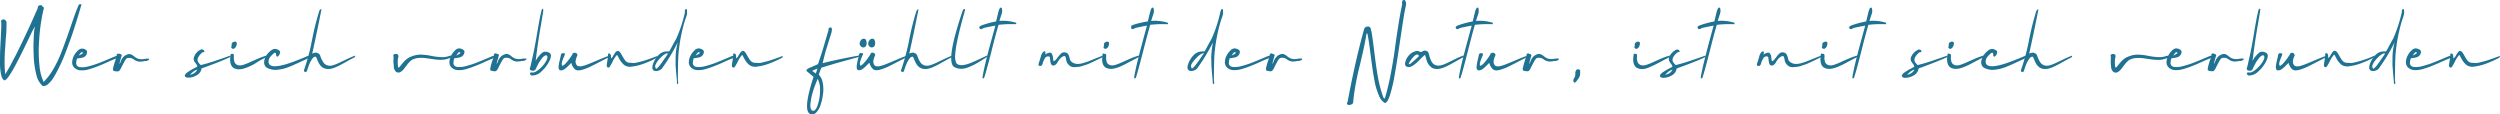 <svg xmlns="http://www.w3.org/2000/svg" viewBox="0 0 583.31 26.71">
  <defs>
    <style>
      .b268b2f3-11e6-42d1-99e9-07c2efc9ee9c {
        fill: #207292;
      }
    </style>
  </defs>
  <g id="a9eacbec-cae7-4fc5-b7fe-31a162f06197" data-name="Ebene 2">
    <g id="a676de9b-93d7-4903-b0b7-1903ab148913" data-name="Ebene 1">
      <g>
        <path class="b268b2f3-11e6-42d1-99e9-07c2efc9ee9c" d="M19,1c0,.05,0,.08,0,.08a.08.08,0,0,0,0,0s0,0,0,0c-.19.66-.39,1.36-.61,2.09s-.51,1.66-.86,2.78-.71,2.19-1.09,3.23-.77,2.12-1.21,3.26-.89,2.17-1.34,3.08-.89,1.75-1.34,2.48a6.38,6.38,0,0,1-1.35,1.64,1.46,1.46,0,0,1-1.26.41A4.92,4.92,0,0,1,8.5,17.5a20.43,20.43,0,0,1-.63-4.25c-.07-1.5-.09-2.91,0-4.23a17.06,17.06,0,0,1,.26-2.86Q7.65,7,6.79,8.83c-.58,1.21-1.11,2.3-1.6,3.29s-1,2-1.54,3a24.24,24.24,0,0,1-1.48,2.52q-.67,1-1.11,1.11c-.35-.1-.61-.52-.79-1.26A12.91,12.91,0,0,1,0,14.7c0-1.14,0-2.27.06-3.4S.17,9,.23,7.82.32,5.76.31,5.26a1.7,1.7,0,0,1-.06-.18.37.37,0,0,1,.14-.39.55.55,0,0,1,.44-.16.58.58,0,0,1,.45.22l.24.3c0,1.08,0,2.22-.12,3.44s-.14,2.19-.21,2.94-.1,1.69-.12,2.82a21.88,21.88,0,0,0,.16,3.05c.46-.77,1-1.61,1.46-2.54S3.64,13,4,12.25s.83-1.67,1.35-2.78L6.55,6.94c.27-.58.67-1.46,1.19-2.63L8.77,2a2.67,2.67,0,0,1,.07-.26,1,1,0,0,0,0-.18.41.41,0,0,1,.2-.22.79.79,0,0,1,.38-.13c.23,0,.36,0,.37.12s.05.09.16.18a1.35,1.35,0,0,1,.31.35,2.33,2.33,0,0,1-.11.37A42.78,42.78,0,0,0,9.13,9.49a32.74,32.74,0,0,0,.1,6,11.29,11.29,0,0,0,.95,3.63,14.68,14.68,0,0,0,2.22-2.92,27.15,27.15,0,0,0,1.84-3.79c.54-1.35,1-2.67,1.47-3.94l1.38-4c.49-1.39.91-2.51,1.29-3.34,0-.09.17-.14.43-.14S19,1,19,1Z"/>
        <path class="b268b2f3-11e6-42d1-99e9-07c2efc9ee9c" d="M19.85,11.51c.3.16.45.33.46.54A1.36,1.36,0,0,1,20,13a1.43,1.43,0,0,1-.7.43,8.07,8.07,0,0,1-.82.15,2.48,2.48,0,0,0-.51.09,3.72,3.72,0,0,0-.19,1.08.89.89,0,0,0,.25.64,1.09,1.09,0,0,0,.68.28,4.91,4.91,0,0,0,.94,0,6.37,6.37,0,0,0,1.18-.23c.45-.12.87-.25,1.27-.38s.85-.29,1.34-.49l1.23-.5,1.12-.47.85-.36a4.35,4.35,0,0,1,.55-.18c.3,0,.45,0,.44.13s-.26.34-.74.53-1,.4-1.79.77-1.56.68-2.2.94-1.34.5-2.09.72a5.79,5.79,0,0,1-2,.26,2.25,2.25,0,0,1-1.44-.59,1.69,1.69,0,0,1-.53-1.34,3.75,3.75,0,0,1,.4-1.45,4.38,4.38,0,0,1,.88-1.18,1.56,1.56,0,0,1,.93-.51H19A1.83,1.83,0,0,1,19.85,11.51Zm-.88.7a.62.62,0,0,0-.17.16l-.16.2-.15.24a1.85,1.85,0,0,1-.13.19l.28-.17.25-.13.2-.11a.76.76,0,0,0,.15-.1l.08-.09a.12.12,0,0,0,0-.1l-.07-.11a.24.24,0,0,0-.13,0A.32.32,0,0,0,19,12.21Z"/>
        <path class="b268b2f3-11e6-42d1-99e9-07c2efc9ee9c" d="M28,12.61l.16,0,.11.08.07.08a.44.44,0,0,1,.06.1s0,.07,0,.07c-.12.39-.2.67-.25.86-.35,1.19-.35,1.4,0,.62a3,3,0,0,1,.81-1.3A2.51,2.51,0,0,1,30,12.63a1,1,0,0,1,.61.08,2.18,2.18,0,0,1,.54.33c.18.14.36.28.57.42a2.35,2.35,0,0,0,.78.31,3.09,3.09,0,0,0,1.1,0,3.64,3.64,0,0,0,.47-.08,2.27,2.27,0,0,1,.36,0,.6.6,0,0,1,.28,0,.14.14,0,0,1,.09.12.16.16,0,0,1-.06.13.7.7,0,0,1-.17.13l-.22.1-.21.07-.23,0-.19,0a3.88,3.88,0,0,1-1.2.14,2.35,2.35,0,0,1-.78-.2,2.77,2.77,0,0,1-.58-.35,1.67,1.67,0,0,0-.6-.28,2.11,2.11,0,0,0-.84,0c-.19.05-.42.31-.67.78s-.51.95-.76,1.44a2.24,2.24,0,0,1-.58.85,2,2,0,0,1-1.27-.14c-.1-.11-.11-.37,0-.8s.24-.92.44-1.51.32-1,.36-1.14a.48.48,0,0,1,0-.32.46.46,0,0,1,.39-.2A1.23,1.23,0,0,1,28,12.61Z"/>
        <path class="b268b2f3-11e6-42d1-99e9-07c2efc9ee9c" d="M47.44,11.63a.54.54,0,0,1,.25.33c0,.08,0,.13,0,.15a.43.43,0,0,1-.23.06.57.57,0,0,0-.3.11,4.09,4.09,0,0,0-.45.44c-.58.64-.75,1.2-.51,1.69a2.26,2.26,0,0,0,.33.45,1.07,1.07,0,0,0,.32.3.87.87,0,0,0,.41-.09c.43-.1.93-.24,1.5-.41l1.41-.45,1.81-.62L53.64,13c.11,0,.16,0,.16.06a.3.3,0,0,1-.16.28q-2.07,1-6.51,2.59L47,16a.17.17,0,0,0,0,.12,2.14,2.14,0,0,1-1.18,1.47,3.69,3.69,0,0,1-2.1.52.77.77,0,0,1-.6-.36.61.61,0,0,1,.14-.44,2,2,0,0,1,.54-.49l.66-.43c.19-.11.45-.26.79-.43l.64-.35c.09,0,.14-.09.14-.15a1.63,1.63,0,0,0-.35-.66,3.33,3.33,0,0,1-.38-.57,1.21,1.21,0,0,1,0-1A3.15,3.15,0,0,1,46,12.15a2.78,2.78,0,0,1,1-.64A.79.79,0,0,1,47.44,11.63Zm-2.23,5a7,7,0,0,0-.86.8,2.21,2.21,0,0,0,1.7-1.2A2.74,2.74,0,0,0,45.21,16.66Z"/>
        <path class="b268b2f3-11e6-42d1-99e9-07c2efc9ee9c" d="M54.14,12.57h.11l.1,0,.06,0a.16.16,0,0,1,.07.07l.07.12a3.86,3.86,0,0,1,0,.7,3.11,3.11,0,0,0,.22,1.16,1.32,1.32,0,0,0,.85.61,2.39,2.39,0,0,0,1.25-.14,12.88,12.88,0,0,0,1.47-.59l1.83-.81a16.5,16.5,0,0,1,2-.72h.08s0,0,0,.08a.4.4,0,0,1-.23.36c-.37.18-.85.42-1.43.73L59.23,15c-.37.2-.81.41-1.31.62a8.59,8.59,0,0,1-1.29.44,3.74,3.74,0,0,1-1.11.1,2.37,2.37,0,0,1-1-.29c-.74-.49-1-1.55-.7-3.17a.16.16,0,0,1,.16-.12Zm1.07-2.13a1.39,1.39,0,0,1-.5.85.47.47,0,0,1-.5.05c-.18-.07-.27-.17-.26-.3a1.33,1.33,0,0,0,.09-.55.84.84,0,0,1,.07-.4.83.83,0,0,1,.39-.31.92.92,0,0,1,.36-.07C55.21,9.75,55.32,10,55.21,10.44Z"/>
        <path class="b268b2f3-11e6-42d1-99e9-07c2efc9ee9c" d="M64.91,11.63c.29.15.44.33.45.53a1.5,1.5,0,0,1-.1.41,1.2,1.2,0,0,1-.35.53c-.2.16-.33.15-.4,0a1.68,1.68,0,0,1-.11-.5.56.56,0,0,0-.09-.28s-.12,0-.22,0a.79.79,0,0,0-.24.14l-.29.28c-.14.14-.24.23-.29.29l-.23.28a1.41,1.41,0,0,0-.21.31,1.7,1.7,0,0,0-.11.34,1.42,1.42,0,0,0-.06.42c0,1.31,1.66,1.43,4.9.34.69-.23,2-.72,3.83-1.48a1.81,1.81,0,0,1,.94-.22c.08,0,.11.05.1.1s-.28.36-.78.61l-1.35.61L68.87,15c-.4.18-.87.38-1.4.59a10.46,10.46,0,0,1-1.45.47,11.35,11.35,0,0,1-1.34.22,4,4,0,0,1-1.35-.08,3.7,3.7,0,0,1-1.22-.5,1.56,1.56,0,0,1-.48-1.3A3.26,3.26,0,0,1,62.11,13a4.38,4.38,0,0,1,1-1.12,1.86,1.86,0,0,1,1-.48h0A1.86,1.86,0,0,1,64.91,11.63Z"/>
        <path class="b268b2f3-11e6-42d1-99e9-07c2efc9ee9c" d="M75,2.23q-1.23,6.21-2.16,10.3a1.68,1.68,0,0,1,1-.24,1.34,1.34,0,0,1,.62.31,1.06,1.06,0,0,1,.28.46,4.6,4.6,0,0,0,.28.73,5.42,5.42,0,0,0,.56.94,1.87,1.87,0,0,0,1,.57,2.47,2.47,0,0,0,1.26-.12,10.93,10.93,0,0,0,1.37-.56l1.7-.81c.69-.33,1.32-.6,1.88-.81h0a.06.06,0,0,1,.07,0,.15.15,0,0,1,0,.08.39.39,0,0,1-.23.35c-.4.2-.87.44-1.41.74l-1.37.76c-.36.2-.77.41-1.23.62a7.45,7.45,0,0,1-1.18.44,3.38,3.38,0,0,1-1.06.1,2.27,2.27,0,0,1-1-.28,2.6,2.6,0,0,1-.83-.82,5.76,5.76,0,0,1-.5-1,2.9,2.9,0,0,0-.36-.75l-.1,0c-.06,0-.16,0-.3.06a1.54,1.54,0,0,0-.44.42c-.13.2-.25.4-.36.59a4.61,4.61,0,0,0-.3.63c-.1.23-.17.4-.21.52s-.12.33-.22.63l-.2.61c-.37.16-.59.09-.64-.21a.52.52,0,0,1,.07-.29A49.31,49.31,0,0,0,72.83,9.2,65.81,65.81,0,0,1,74.5,2.54a1,1,0,0,1,.19-.29.33.33,0,0,1,.21-.1C75,2.15,75,2.18,75,2.23Z"/>
        <path class="b268b2f3-11e6-42d1-99e9-07c2efc9ee9c" d="M92.5,12.59a.52.52,0,0,1,.2.06l.12.07.08.11a.4.4,0,0,1,.06.11s0,.14,0,.33a1,1,0,0,1-.1.35,7.25,7.25,0,0,0,0,1.86c0,.29.13.36.3.19s.4-.46.66-.78.46-.53.59-.67a5,5,0,0,1,.54-.47,3,3,0,0,1,.78-.46,8.16,8.16,0,0,1,1.08-.38,5.49,5.49,0,0,1,1.83-.14,12.15,12.15,0,0,1,1.94.26,15.14,15.14,0,0,0,1.91.27,5.64,5.64,0,0,0,1.74-.07l.29-.08.17-.05A1.52,1.52,0,0,1,105,13a.91.91,0,0,1,.28,0,.14.14,0,0,1,.1.11.2.2,0,0,1,0,.15.71.71,0,0,1-.15.15l-.22.11-.2.08-.23.07-.18.06a4.72,4.72,0,0,1-1.52.22,11.66,11.66,0,0,1-1.68-.12l-1.65-.24a9.19,9.19,0,0,0-1.66-.08,4.18,4.18,0,0,0-1.47.32,2.15,2.15,0,0,0-.79.54,7.43,7.43,0,0,0-.73.85q-.33.45-.66.87a3,3,0,0,1-.73.66.92.92,0,0,1-1.36-.31,2,2,0,0,1-.27-.76c0-.28,0-.58-.07-.91a6.61,6.61,0,0,1,0-.9,4.34,4.34,0,0,0,0-.73.46.46,0,0,1,0-.33.49.49,0,0,1,.46-.23Z"/>
        <path class="b268b2f3-11e6-42d1-99e9-07c2efc9ee9c" d="M107.92,11.51c.29.16.45.33.45.54a1.31,1.31,0,0,1-.35.9,1.45,1.45,0,0,1-.71.43q-.37.09-.81.15a2.48,2.48,0,0,0-.51.09,3.72,3.72,0,0,0-.19,1.08.89.89,0,0,0,.25.64,1.08,1.08,0,0,0,.67.28,4.91,4.91,0,0,0,.94,0,6.08,6.08,0,0,0,1.18-.23c.45-.12.88-.25,1.28-.38s.85-.29,1.33-.49l1.24-.5,1.12-.47.85-.36a4.25,4.25,0,0,1,.54-.18c.31,0,.46,0,.45.13s-.26.34-.74.53-1,.4-1.79.77-1.56.68-2.21.94-1.34.5-2.09.72a5.76,5.76,0,0,1-2,.26,2.25,2.25,0,0,1-1.43-.59,1.69,1.69,0,0,1-.53-1.34,3.58,3.58,0,0,1,.4-1.45,4.38,4.38,0,0,1,.88-1.18,1.51,1.51,0,0,1,.92-.51h0A1.84,1.84,0,0,1,107.92,11.51Zm-.88.7a.65.65,0,0,0-.18.16l-.15.2-.15.24a1.85,1.85,0,0,1-.13.19l.28-.17.25-.13.2-.11.15-.1.08-.09a.09.09,0,0,0,0-.1.28.28,0,0,0-.07-.11.19.19,0,0,0-.12,0A.32.32,0,0,0,107,12.21Z"/>
        <path class="b268b2f3-11e6-42d1-99e9-07c2efc9ee9c" d="M116.05,12.61l.16,0a.36.36,0,0,1,.12.08l.07.08,0,.1s0,.07,0,.07c-.12.39-.2.67-.25.86-.35,1.19-.36,1.4,0,.62a3.16,3.16,0,0,1,.81-1.3,2.55,2.55,0,0,1,1.07-.52,1,1,0,0,1,.6.08,2.23,2.23,0,0,1,.55.33,7,7,0,0,0,.57.42,2.35,2.35,0,0,0,.78.31,3,3,0,0,0,1.09,0,3.34,3.34,0,0,0,.47-.08,2.6,2.6,0,0,1,.37,0,.62.62,0,0,1,.28,0,.12.12,0,0,1,.08.12.13.13,0,0,1-.05.13.7.7,0,0,1-.17.13l-.23.1-.2.07-.23,0-.19,0a3.91,3.91,0,0,1-1.2.14,2.48,2.48,0,0,1-.79-.2,3,3,0,0,1-.57-.35,1.76,1.76,0,0,0-.6-.28,2.12,2.12,0,0,0-.84,0c-.19.05-.42.31-.68.78s-.51.95-.75,1.44a2.11,2.11,0,0,1-.59.85,1.45,1.45,0,0,1-.68,0,1.61,1.61,0,0,1-.59-.17c-.1-.11-.1-.37,0-.8a14.09,14.09,0,0,1,.44-1.51q.3-.87.36-1.14a.42.42,0,0,1,0-.32.46.46,0,0,1,.38-.2A1.11,1.11,0,0,1,116.05,12.61Z"/>
        <path class="b268b2f3-11e6-42d1-99e9-07c2efc9ee9c" d="M126.72,2.21a1.3,1.3,0,0,1,0,.58c-.14.85-.31,1.9-.53,3.16s-.41,2.47-.59,3.65-.38,2.71-.62,4.59l.42-.69a.6.6,0,0,1,.11-.14l.47-.56a5.09,5.09,0,0,1,.45-.42,1.26,1.26,0,0,1,.52-.29,1.6,1.6,0,0,1,.57,0,1.79,1.79,0,0,1,.72.29q.6.4,0,1.74a7.88,7.88,0,0,1-1.86,2.5,3.11,3.11,0,0,1-2.29,1,.39.39,0,0,1-.29-.17c-.1-.11-.14-.18-.14-.21a.35.35,0,0,0,0-.12.13.13,0,0,1,.07-.14.37.37,0,0,1,.23-.07.53.53,0,0,1,.25,0c.39.07.93-.19,1.61-.77a6.94,6.94,0,0,0,1.61-1.9c.38-.69.41-1.14.07-1.34a.86.86,0,0,0-.5.17,2.09,2.09,0,0,0-.53.51c-.18.23-.33.44-.46.63a4.86,4.86,0,0,0-.46.78c-.18.33-.29.55-.34.66s-.15.3-.28.58a.5.5,0,0,1-.35.24,1.07,1.07,0,0,1-.56,0,.44.44,0,0,1-.32-.21.54.54,0,0,1-.09-.26,7.92,7.92,0,0,0,.24-.85c.07-.3.15-.64.23-1s.14-.65.18-.83q.43-1.78,1.09-5.71t1-5.13a.49.49,0,0,1,.11-.31.32.32,0,0,1,.24-.13A.12.12,0,0,1,126.72,2.21Z"/>
        <path class="b268b2f3-11e6-42d1-99e9-07c2efc9ee9c" d="M134.65,12.58a.47.47,0,0,1,0,.5,4,4,0,0,0-.36,1.28,1.46,1.46,0,0,0,.28.85.66.66,0,0,0,.45.24,2,2,0,0,0,.72,0c.28-.07.59-.15.91-.26s.7-.26,1.13-.44l1.25-.52,1.41-.59c.54-.22,1-.41,1.48-.57h0v0a.07.07,0,0,1,.08,0,.11.11,0,0,1,0,.08.4.4,0,0,1-.25.36l-1.26.64-1.31.68-1.23.62c-.45.22-.85.4-1.2.53s-.7.24-1,.33a3.06,3.06,0,0,1-.9.11,1.27,1.27,0,0,1-.66-.22,2.62,2.62,0,0,1-.55-.68,3,3,0,0,1-.34-.86l-.49.5-.51.5-.45.37a1.79,1.79,0,0,1-.5.3,1.27,1.27,0,0,1-.47.09.47.47,0,0,1-.45-.25,1.39,1.39,0,0,1-.09-.69,8.7,8.7,0,0,1,.13-.87c.06-.28.14-.61.23-1s.15-.65.18-.83a.43.43,0,0,1,.5-.36l.19,0,.13.05c.06,0,.1,0,.11.08a.27.27,0,0,1,0,.11.49.49,0,0,1-.05.18,1.44,1.44,0,0,0-.09.2c0,.09-.1.24-.19.43s-.15.38-.22.58-.12.39-.17.58a1.19,1.19,0,0,0,0,.48c0,.13.06.21.15.23s.43-.19.79-.6a11.81,11.81,0,0,0,.92-1.14c.25-.35.45-.66.6-.91,0-.17.12-.29.37-.37h.1A.65.65,0,0,1,134.65,12.58Z"/>
        <path class="b268b2f3-11e6-42d1-99e9-07c2efc9ee9c" d="M144.25,11.88a1,1,0,0,1,.46.37,6.33,6.33,0,0,1,.48.78,9.74,9.74,0,0,0,.62,1,1.57,1.57,0,0,0,.46.43,1.48,1.48,0,0,0,.68.2c.27,0,.53,0,.77.05a4.76,4.76,0,0,0,1-.14l1-.25c.28-.07.67-.19,1.18-.36l1.17-.41,1.28-.47,0,0a.06.06,0,0,1,.07,0,.11.11,0,0,1,0,.08.4.4,0,0,1-.23.36,23.94,23.94,0,0,1-3,1.34,12.08,12.08,0,0,1-2.7.67,2.42,2.42,0,0,1-1.86-.37,4.89,4.89,0,0,1-.67-.71,4.31,4.31,0,0,1-.41-.61c-.09-.15-.24-.45-.47-.89a.13.13,0,0,0-.18-.07,6,6,0,0,0-1,1.58c-.44.85-.71,1.28-.82,1.29a.88.88,0,0,1-.23,0,.37.37,0,0,1-.19-.14.49.49,0,0,1-.09-.36c0-.27.08-.65.15-1.11s.12-.84.14-1.09a.49.49,0,0,1,0-.11c0-.31.07-.47.16-.47a.59.59,0,0,1,.34.1.8.8,0,0,1,.19.58,1.22,1.22,0,0,0,.06.46,1.54,1.54,0,0,0,.45-.56,8.83,8.83,0,0,1,.5-.78.66.66,0,0,1,.49-.35Z"/>
        <path class="b268b2f3-11e6-42d1-99e9-07c2efc9ee9c" d="M159.79,2.44c.12-.29.24-.4.36-.35s.21.46.14,1.1-.35,1.13-.5,1.66a38.61,38.61,0,0,0-1.49,7.76c-.07,1-.12,3-.13,6.06a4.19,4.19,0,0,1,.06.5.81.81,0,0,1,0,.22c0,.24-.08.3-.19.17l-.09-.08s0,0,0-.06a.15.15,0,0,1,0-.06l0-.09c0-.06,0-.11,0-.15,0-.41-.09-1-.16-1.87s-.12-1.47-.15-1.89,0-1,0-1.64a14.6,14.6,0,0,1,.11-1.9c.09-.61.21-1.25.37-1.92a42.38,42.38,0,0,1-3.7,6.11,1.83,1.83,0,0,1-.81.48,1.53,1.53,0,0,1-1,0,.92.92,0,0,1-.22-.19l-.12-.18a.75.75,0,0,1-.06-.41,2.7,2.7,0,0,1,.09-.58,5.63,5.63,0,0,1,1.27-2.19,2.76,2.76,0,0,1,2.12-.95l.45,0q.27-.43.72-1.29c.3-.57.6-1.12.91-1.63a31.47,31.47,0,0,0,2.07-6.35C159.72,2.62,159.76,2.52,159.79,2.44Zm-4.21,10a3,3,0,0,0-.89.51,7.26,7.26,0,0,0-1,1,4.24,4.24,0,0,0-.72,1.12.89.89,0,0,0,.08.94c.06.06.18,0,.36-.16a6.35,6.35,0,0,0,.62-.71c.24-.32.46-.62.66-.92s.42-.6.63-.91l.36-.52c.2-.21.2-.32,0-.32Z"/>
        <path class="b268b2f3-11e6-42d1-99e9-07c2efc9ee9c" d="M163.78,11.51c.29.16.45.33.45.54a1.31,1.31,0,0,1-.35.9,1.45,1.45,0,0,1-.71.43q-.37.09-.81.15a2.48,2.48,0,0,0-.51.09,3.72,3.72,0,0,0-.19,1.08.85.85,0,0,0,.25.64,1.08,1.08,0,0,0,.67.28,4.91,4.91,0,0,0,.94,0,6.22,6.22,0,0,0,1.18-.23c.45-.12.88-.25,1.28-.38s.85-.29,1.33-.49l1.24-.5,1.12-.47.85-.36a4.25,4.25,0,0,1,.54-.18c.31,0,.46,0,.45.13s-.26.34-.74.53-1,.4-1.79.77-1.56.68-2.21.94-1.34.5-2.09.72a5.76,5.76,0,0,1-2,.26,2.25,2.25,0,0,1-1.43-.59,1.69,1.69,0,0,1-.53-1.34,3.58,3.58,0,0,1,.4-1.45A4.38,4.38,0,0,1,162,11.8a1.51,1.51,0,0,1,.92-.51H163A1.84,1.84,0,0,1,163.78,11.51Zm-.88.7a.65.65,0,0,0-.18.16l-.15.2-.15.24a1.85,1.85,0,0,1-.13.19l.28-.17.25-.13.19-.11.16-.1.08-.09a.11.11,0,0,0,0-.1.28.28,0,0,0-.07-.11.19.19,0,0,0-.12,0A.29.29,0,0,0,162.9,12.21Z"/>
        <path class="b268b2f3-11e6-42d1-99e9-07c2efc9ee9c" d="M173.45,11.88a1,1,0,0,1,.46.37,7.86,7.86,0,0,1,.48.78,8.19,8.19,0,0,0,.62,1,1.57,1.57,0,0,0,.46.43,1.48,1.48,0,0,0,.68.2c.27,0,.53,0,.77.05a4.76,4.76,0,0,0,1-.14l1-.25c.28-.07.67-.19,1.18-.36l1.17-.41,1.28-.47,0,0a.06.06,0,0,1,.07,0,.11.11,0,0,1,0,.08.4.4,0,0,1-.23.36,24.62,24.62,0,0,1-3,1.34,12.08,12.08,0,0,1-2.7.67,2.42,2.42,0,0,1-1.86-.37,5.61,5.61,0,0,1-.68-.71,5.09,5.09,0,0,1-.4-.61c-.09-.15-.24-.45-.47-.89a.13.13,0,0,0-.18-.07,6,6,0,0,0-1,1.58c-.44.85-.71,1.28-.82,1.29a.88.88,0,0,1-.23,0,.33.33,0,0,1-.19-.14.49.49,0,0,1-.09-.36c0-.27.08-.65.15-1.11s.11-.84.14-1.09a.49.49,0,0,1,0-.11c0-.31.07-.47.15-.47a.6.6,0,0,1,.35.1.8.8,0,0,1,.19.58,1.22,1.22,0,0,0,.06.46,1.54,1.54,0,0,0,.45-.56,8.83,8.83,0,0,1,.5-.78.66.66,0,0,1,.49-.35Z"/>
        <path class="b268b2f3-11e6-42d1-99e9-07c2efc9ee9c" d="M193.94,7.83c-.22.66-.54,1.72-1,3.17s-.75,2.7-1,3.74c2.09-.54,4.82-1.12,8.16-1.73a.51.51,0,0,1,.4,0c.11.07,0,.18-.2.3l-1.74.48-2.9.8c-1.14.33-2.46.72-4,1.2a10,10,0,0,0-.6,1.66,3.32,3.32,0,0,1,.89,1.8,7.89,7.89,0,0,1,.1,2.53,13.29,13.29,0,0,1-.53,2.51,4.79,4.79,0,0,1-1,1.88,1.3,1.3,0,0,1-1.36.46q-2-.54.66-8.71l-1.53-1.27c-.28-.23-.09-.51.57-.82.47-.19,1.15-.48,2-.87l.77-2.29c.21-.66.37-1.17.47-1.51l.54-1.85c.26-.88.48-1.64.67-2.26,0-.1,0-.15,0-.17a.63.63,0,0,1,0-.14.43.43,0,0,1,.09-.17.92.92,0,0,1,.13-.09.63.63,0,0,1,.22-.09C194.18,6.42,194.19,6.89,193.94,7.83Zm-4.27,13.56a14.14,14.14,0,0,0-.57,2.81c-.07.83.05,1.36.38,1.58q.77.38,1.32-1.32a10.27,10.27,0,0,0,.53-3.49,5.2,5.2,0,0,0-.54-2.57A25.27,25.27,0,0,0,189.67,21.39Zm-.19-4.87.87.64.39-1.18Z"/>
        <path class="b268b2f3-11e6-42d1-99e9-07c2efc9ee9c" d="M204.12,12.58a.47.47,0,0,1,0,.5,4,4,0,0,0-.36,1.28,1.52,1.52,0,0,0,.27.85.71.71,0,0,0,.45.24,2.09,2.09,0,0,0,.73,0c.28-.07.58-.15.91-.26s.69-.26,1.13-.44l1.25-.52L210,13.6q.81-.33,1.47-.57h0v0a.07.07,0,0,1,.08,0,.11.11,0,0,1,0,.08.39.39,0,0,1-.24.36l-1.26.64-1.31.68-1.24.62a11.44,11.44,0,0,1-1.2.53c-.35.13-.69.24-1,.33a3.06,3.06,0,0,1-.9.11,1.27,1.27,0,0,1-.66-.22,2.43,2.43,0,0,1-.55-.68,3,3,0,0,1-.34-.86l-.5.5c-.22.22-.38.39-.5.5l-.45.37a1.94,1.94,0,0,1-.5.3,1.31,1.31,0,0,1-.47.09.47.47,0,0,1-.45-.25,1.39,1.39,0,0,1-.09-.69,8.7,8.7,0,0,1,.13-.87c.06-.28.13-.61.23-1s.15-.65.18-.83a.43.43,0,0,1,.5-.36l.19,0,.13.05c.06,0,.1,0,.11.08a.27.27,0,0,1,0,.11.49.49,0,0,1-.05.18,1.44,1.44,0,0,0-.09.2l-.19.43c-.08.19-.15.38-.22.58s-.12.39-.17.58a1.19,1.19,0,0,0,0,.48c0,.13.06.21.15.23s.43-.19.79-.6a11.81,11.81,0,0,0,.92-1.14c.24-.35.45-.66.6-.91,0-.17.12-.29.37-.37h.1A.65.65,0,0,1,204.12,12.58Zm-2.31-3.49a.47.47,0,0,1,.23.25,1.21,1.21,0,0,1,.13.42,1.17,1.17,0,0,1,0,.6.76.76,0,0,1-.58.69c-.34.09-.64-.07-.92-.47a.9.9,0,0,1-.08-.49,1.31,1.31,0,0,1,.33-.76.82.82,0,0,1,.64-.3A.57.57,0,0,1,201.81,9.09Zm2,0a.52.52,0,0,1,.23.25,1.2,1.2,0,0,1,.12.42,1.17,1.17,0,0,1,0,.6.75.75,0,0,1-.57.69c-.34.09-.65-.07-.93-.47a1,1,0,0,1-.07-.49,1.2,1.2,0,0,1,.33-.76.8.8,0,0,1,.63-.3A.62.62,0,0,1,203.82,9.09Z"/>
        <path class="b268b2f3-11e6-42d1-99e9-07c2efc9ee9c" d="M214.3,2.23q-1.23,6.21-2.15,10.3a1.65,1.65,0,0,1,1-.24,1.34,1.34,0,0,1,.62.31,1.06,1.06,0,0,1,.28.46,4.6,4.6,0,0,0,.28.73,5.42,5.42,0,0,0,.56.94,1.87,1.87,0,0,0,1,.57,2.46,2.46,0,0,0,1.26-.12,10.93,10.93,0,0,0,1.37-.56l1.7-.81c.7-.33,1.32-.6,1.88-.81h0a.06.06,0,0,1,.07,0,.15.15,0,0,1,0,.08.39.39,0,0,1-.23.35c-.4.2-.87.44-1.41.74l-1.36.76c-.37.2-.78.41-1.24.62a7.1,7.1,0,0,1-1.18.44,3.38,3.38,0,0,1-1.06.1,2.27,2.27,0,0,1-1-.28,2.6,2.6,0,0,1-.83-.82,5.76,5.76,0,0,1-.5-1,2.9,2.9,0,0,0-.36-.75l-.1,0c-.06,0-.16,0-.3.06a1.68,1.68,0,0,0-.44.42c-.13.2-.25.4-.36.59a6.19,6.19,0,0,0-.3.63c-.1.23-.17.4-.21.52s-.12.33-.22.63l-.2.61c-.37.16-.59.09-.64-.21a.62.62,0,0,1,.07-.29,49.31,49.31,0,0,0,1.84-6.94,65.81,65.81,0,0,1,1.67-6.66,1,1,0,0,1,.19-.29.33.33,0,0,1,.21-.1C214.29,2.15,214.31,2.18,214.3,2.23Z"/>
        <path class="b268b2f3-11e6-42d1-99e9-07c2efc9ee9c" d="M225.16,2.3a9.56,9.56,0,0,1-.29,1.12c-.2.74-.45,1.65-.73,2.72s-.55,2.22-.8,3.43a23.34,23.34,0,0,0-.47,3.18,3.72,3.72,0,0,0,.28,2,1.51,1.51,0,0,0,.23.21c.56.37,1.51.32,2.84-.17.62-.23,2-.83,4-1.8.08,0,.13,0,.16,0s0,.23-.25.4c-.9.59-1.65,1.05-2.25,1.39a14.42,14.42,0,0,1-1.9.9,4.65,4.65,0,0,1-1.82.37,3.09,3.09,0,0,1-1.51-.42q-2.09-1.23,2-13.23a.42.42,0,0,1,.17-.21.45.45,0,0,1,.24-.09C225.15,2.15,225.18,2.2,225.16,2.3Z"/>
        <path class="b268b2f3-11e6-42d1-99e9-07c2efc9ee9c" d="M233.8,2.2a2.2,2.2,0,0,1-.06.95c-.21.64-.4,1.22-.56,1.73a10.13,10.13,0,0,1,3.78.4l.06,0h0a.2.2,0,0,1,.09.09.38.38,0,0,1,0,.17l0,.1h-.26a26.7,26.7,0,0,0-3.87.15q-.63,2.13-1.71,6.41t-1.66,6a.43.43,0,0,1-.2.07.15.15,0,0,1-.15,0,.24.24,0,0,1,0-.21.59.59,0,0,0,0-.21c.2-1.08.45-2.26.76-3.54s.72-2.85,1.23-4.71l1-3.62c-.75.12-1.68.31-2.77.56-.43.32-.74.34-.91.08a.24.24,0,0,1-.06-.22c0-.08,0-.13.05-.17s0-.08.12-.12l.15-.09a.48.48,0,0,1,.16-.07l.14-.06A21.06,21.06,0,0,1,232.41,5c.3-1.24.48-2,.52-2.15.19-.72.39-1.08.58-1.08S233.75,1.88,233.8,2.2Z"/>
        <path class="b268b2f3-11e6-42d1-99e9-07c2efc9ee9c" d="M243.93,12.16a2.74,2.74,0,0,1-.05.55l.18-.12a3,3,0,0,1,.47-.22,1.14,1.14,0,0,1,.52-.08.46.46,0,0,1,.26.1,2,2,0,0,1,.38,1.18,3.38,3.38,0,0,0,.06.42q.09.43.39.15a5.87,5.87,0,0,0,.72-.83,6.43,6.43,0,0,1,.69-.81,1.12,1.12,0,0,1,.7-.29l.18,0a1.18,1.18,0,0,1,.74.36,2,2,0,0,1,.35.81,5.39,5.39,0,0,0,.24.76,1.86,1.86,0,0,0,.81.61,2.58,2.58,0,0,0,1,.17,4.8,4.8,0,0,0,1.22-.23,13.57,13.57,0,0,0,1.32-.44l1.54-.63,1.62-.64h0a.06.06,0,0,1,.07,0,.15.15,0,0,1,0,.08.39.39,0,0,1-.23.35l-.69.35-.87.42-.92.43c-.41.19-.75.33-1,.42l-1,.33a5,5,0,0,1-1,.24c-.28,0-.57.06-.87.07a2,2,0,0,1-.79-.12,1.47,1.47,0,0,1-.56-.38,1.56,1.56,0,0,1-.44-.57,2.27,2.27,0,0,1-.21-.64,2.53,2.53,0,0,0-.12-.56c0-.18-.12-.28-.21-.31a.76.76,0,0,0-.47.1,2.35,2.35,0,0,0-.73.62,5.57,5.57,0,0,0-.51.75,1.5,1.5,0,0,1-.47.56.87.87,0,0,1-.71.15,1.05,1.05,0,0,1-.42-.71,8.32,8.32,0,0,1-.12-.88q0-.41-.21-.48a.83.83,0,0,0-.92.29,5.31,5.31,0,0,0-.64,1.46.47.47,0,0,1-.1.2.51.51,0,0,1-.56.23q-.34-.08-.24-.51c.24-.71.41-1.28.52-1.68a2.55,2.55,0,0,1,.42-.92q.25-.3.45-.3C243.88,12,243.93,12.05,243.93,12.16Z"/>
        <path class="b268b2f3-11e6-42d1-99e9-07c2efc9ee9c" d="M257.67,12.57h.12l.09,0,.06,0a.16.16,0,0,1,.07.07l.07.12a3.38,3.38,0,0,1,0,.7,3.11,3.11,0,0,0,.21,1.16,1.32,1.32,0,0,0,.85.61,2.38,2.38,0,0,0,1.25-.14,12.88,12.88,0,0,0,1.47-.59l1.83-.81a16.5,16.5,0,0,1,2-.72h.09s0,0,0,.08a.4.4,0,0,1-.23.36c-.37.18-.85.42-1.43.73l-1.44.76c-.37.2-.81.41-1.31.62a8.59,8.59,0,0,1-1.29.44,3.74,3.74,0,0,1-1.11.1,2.37,2.37,0,0,1-1-.29c-.74-.49-1-1.55-.69-3.17a.14.14,0,0,1,.15-.12Zm1.07-2.13a1.39,1.39,0,0,1-.5.85.47.47,0,0,1-.5.05c-.18-.07-.27-.17-.26-.3a1.52,1.52,0,0,0,.1-.55.75.75,0,0,1,.06-.4.91.91,0,0,1,.75-.38C258.74,9.75,258.86,10,258.74,10.44Z"/>
        <path class="b268b2f3-11e6-42d1-99e9-07c2efc9ee9c" d="M269.21,2.2a2.2,2.2,0,0,1-.06.95c-.21.64-.4,1.22-.56,1.73a10.13,10.13,0,0,1,3.78.4l.05,0h0a.2.2,0,0,1,.09.09.59.59,0,0,1,0,.17l0,.1h-.27a26.84,26.84,0,0,0-3.87.15q-.61,2.13-1.71,6.41t-1.65,6a.48.48,0,0,1-.2.07.18.18,0,0,1-.16,0,.25.25,0,0,1,0-.21.59.59,0,0,0,0-.21c.19-1.08.45-2.26.76-3.54s.72-2.85,1.22-4.71.83-3.07,1-3.62c-.76.12-1.68.31-2.77.56-.43.32-.74.34-.92.08a.27.27,0,0,1,0-.22c0-.08,0-.13,0-.17A.24.24,0,0,1,264,6l.15-.09a.54.54,0,0,1,.17-.07l.13-.06A21.33,21.33,0,0,1,267.81,5c.31-1.24.48-2,.53-2.15.19-.72.38-1.08.58-1.08S269.16,1.88,269.21,2.2Z"/>
        <path class="b268b2f3-11e6-42d1-99e9-07c2efc9ee9c" d="M284.85,2.44c.12-.29.24-.4.36-.35s.21.46.14,1.1-.35,1.13-.5,1.66a38.54,38.54,0,0,0-1.48,7.76q-.12,1.52-.14,6.06a4.19,4.19,0,0,1,.06.5.81.81,0,0,1,0,.22c0,.24-.08.3-.19.17l-.09-.08s0,0-.05-.06a.15.15,0,0,1,0-.06.23.23,0,0,0,0-.09c0-.06,0-.11,0-.15,0-.41-.09-1-.16-1.87s-.12-1.47-.14-1.89,0-1-.05-1.64a14.57,14.57,0,0,1,.12-1.9A18.82,18.82,0,0,1,283,9.9,42.38,42.38,0,0,1,279.3,16a1.83,1.83,0,0,1-.81.48,1.5,1.5,0,0,1-1,0,.83.83,0,0,1-.23-.19l-.12-.18a.75.75,0,0,1-.06-.41,2.7,2.7,0,0,1,.09-.58,5.63,5.63,0,0,1,1.27-2.19A2.78,2.78,0,0,1,280.6,12l.46,0c.17-.29.41-.72.71-1.29s.61-1.12.91-1.63a31.47,31.47,0,0,0,2.07-6.35C284.78,2.62,284.82,2.52,284.85,2.44Zm-4.21,10a3,3,0,0,0-.89.51,7.83,7.83,0,0,0-1,1A4,4,0,0,0,278,15a.87.87,0,0,0,.07.94c.06.06.18,0,.36-.16a5.47,5.47,0,0,0,.62-.71c.24-.32.46-.62.67-.92l.62-.91c.22-.3.33-.48.36-.52.2-.21.2-.32,0-.32Z"/>
        <path class="b268b2f3-11e6-42d1-99e9-07c2efc9ee9c" d="M288.84,11.51c.29.16.45.33.45.54a1.31,1.31,0,0,1-.35.9,1.45,1.45,0,0,1-.71.43,7.85,7.85,0,0,1-.81.15,2.48,2.48,0,0,0-.51.09,3.72,3.72,0,0,0-.19,1.08.89.89,0,0,0,.25.64,1.08,1.08,0,0,0,.67.28,4.92,4.92,0,0,0,.94,0,6.08,6.08,0,0,0,1.18-.23c.45-.12.88-.25,1.28-.38s.85-.29,1.33-.49l1.24-.5,1.12-.47.85-.36a3.89,3.89,0,0,1,.55-.18c.3,0,.45,0,.44.13s-.26.34-.74.53-1,.4-1.79.77-1.56.68-2.21.94-1.34.5-2.08.72a5.81,5.81,0,0,1-2,.26,2.25,2.25,0,0,1-1.43-.59,1.69,1.69,0,0,1-.53-1.34,3.75,3.75,0,0,1,.4-1.45,4.38,4.38,0,0,1,.88-1.18,1.54,1.54,0,0,1,.92-.51H288A1.83,1.83,0,0,1,288.84,11.51Zm-.88.7a.65.65,0,0,0-.18.16l-.15.2-.15.24a1.85,1.85,0,0,1-.13.19l.28-.17.25-.13.2-.11.15-.1.08-.09a.09.09,0,0,0,0-.1.28.28,0,0,0-.07-.11.19.19,0,0,0-.12,0A.32.32,0,0,0,288,12.21Z"/>
        <path class="b268b2f3-11e6-42d1-99e9-07c2efc9ee9c" d="M297,12.61l.15,0a.36.36,0,0,1,.12.08l.07.08s0,.06.06.1,0,.07,0,.07c-.12.39-.2.67-.25.86-.35,1.19-.35,1.4,0,.62a3.07,3.07,0,0,1,.82-1.3,2.45,2.45,0,0,1,1.06-.52,1.07,1.07,0,0,1,.61.08,2.18,2.18,0,0,1,.54.33,7,7,0,0,0,.57.42,2.35,2.35,0,0,0,.78.31,3.09,3.09,0,0,0,1.1,0,3.13,3.13,0,0,0,.46-.08,2.6,2.6,0,0,1,.37,0,.62.62,0,0,1,.28,0,.12.12,0,0,1,.08.12.13.13,0,0,1-.05.13.7.7,0,0,1-.17.13l-.23.1-.2.07-.23,0-.19,0a3.91,3.91,0,0,1-1.2.14,2.35,2.35,0,0,1-.78-.2,2.77,2.77,0,0,1-.58-.35,1.67,1.67,0,0,0-.6-.28,2.11,2.11,0,0,0-.84,0c-.19.05-.42.31-.68.78s-.51.95-.75,1.44a2.11,2.11,0,0,1-.59.85,1.44,1.44,0,0,1-.68,0,1.61,1.61,0,0,1-.59-.17c-.1-.11-.1-.37,0-.8s.24-.92.44-1.51.32-1,.36-1.14a.42.42,0,0,1,.05-.32.46.46,0,0,1,.38-.2A1.24,1.24,0,0,1,297,12.61Z"/>
        <path class="b268b2f3-11e6-42d1-99e9-07c2efc9ee9c" d="M328,.4a1.75,1.75,0,0,1,0,1c-.2.88-.45,2.3-.75,4.27s-.59,3.92-.88,5.88-.6,3.9-.94,5.82a36.25,36.25,0,0,1-1.08,4.71c-.39,1.23-.78,1.88-1.16,1.94-.05,0-.08,0-.1,0a3.44,3.44,0,0,1-1.37-1.78,15.5,15.5,0,0,1-1-3.32c-.24-1.3-.45-2.59-.62-3.88s-.35-2.61-.53-4-.35-2.41-.51-3.11c-.05-.2-.13-.19-.24,0q-.3,1.94-.81,4.17c-.34,1.49-.64,2.78-.91,3.85s-.54,2.33-.8,3.76-.46,2.83-.58,4.18c0,.1,0,.21-.18.32a1.24,1.24,0,0,1-.5.25l-.27.06a.82.82,0,0,1-.24-.09c-.15-.05-.24-.11-.25-.17a.64.64,0,0,1,.14-.46q1.79-9.55,3.83-16.9a1.14,1.14,0,0,1,.13-.33.74.74,0,0,1,.2-.2.79.79,0,0,1,.59-.17.63.63,0,0,1,.57.26,2.26,2.26,0,0,1,.15.52,1.66,1.66,0,0,0,.13.46c.19,1.19.43,2.94.71,5.26s.57,4.22.85,5.7a28.53,28.53,0,0,0,1.15,4.21A.79.79,0,0,0,323,23l0,0s.08,0,.15-.15q.74-2.46,1.34-5.55c.39-2.07.71-3.93.93-5.59s.49-3.5.8-5.5.61-3.67.91-5a2,2,0,0,0,0-.56,1,1,0,0,1,.12-.5.35.35,0,0,1,.28-.17C327.75,0,327.89.13,328,.4Z"/>
        <path class="b268b2f3-11e6-42d1-99e9-07c2efc9ee9c" d="M332.65,11.9a.47.47,0,0,1,.24,0,.57.57,0,0,1,.18.12,1.35,1.35,0,0,1,.12.12,1.14,1.14,0,0,1,.09.16.64.64,0,0,1,.07.16,2,2,0,0,1,.07.2.8.8,0,0,1,.05.2,5.5,5.5,0,0,0,.59,1.57,1.7,1.7,0,0,0,.84.75,2.21,2.21,0,0,0,1,.11,4.32,4.32,0,0,0,1.2-.35c.47-.2.91-.41,1.33-.62s.92-.46,1.5-.74a13,13,0,0,1,1.59-.63h.09s0,0,0,.09a.38.38,0,0,1-.24.35c-.36.19-.83.44-1.38.75l-1.38.77c-.35.2-.76.41-1.23.62a6.48,6.48,0,0,1-1.22.45,3.67,3.67,0,0,1-1.06.11,2.4,2.4,0,0,1-1-.27,6.21,6.21,0,0,1-.58-.53,2.92,2.92,0,0,1-.4-.59,4.73,4.73,0,0,1-.23-.53c0-.13-.11-.33-.18-.62s-.13-.48-.17-.6a.13.13,0,0,0,0-.08c-.06-.05-.15,0-.3.13l-.06.06-.12.1a.65.65,0,0,0-.12.11c-.12.1-.38.36-.79.78a10.15,10.15,0,0,1-1.12,1,3.4,3.4,0,0,1-1.07.58,1.73,1.73,0,0,1-.45,0c-.53-.06-.75-.39-.65-1a3.64,3.64,0,0,1,1-1.85,3,3,0,0,1,1.69-.88,1.43,1.43,0,0,1,.77.18.42.42,0,0,0,.23.05,1.08,1.08,0,0,0,.34-.14,1.6,1.6,0,0,1,.7-.21Zm-2.81,1.33a6.94,6.94,0,0,0-.92,1.18c-.21.33-.25.52-.14.56s.31-.07.57-.32c.6-.5,1.09-.93,1.46-1.29a3.31,3.31,0,0,0,.27-.27s0-.11-.11-.21a.86.86,0,0,0-.26-.18A1.5,1.5,0,0,0,329.84,13.23Z"/>
        <path class="b268b2f3-11e6-42d1-99e9-07c2efc9ee9c" d="M345,2.2a2.05,2.05,0,0,1-.06.95c-.21.64-.4,1.22-.56,1.73a10.21,10.21,0,0,1,3.79.4l.05,0h0a.2.2,0,0,1,.09.09.38.38,0,0,1,0,.17l0,.1H348a26.7,26.7,0,0,0-3.87.15q-.63,2.13-1.71,6.41t-1.66,6a.44.44,0,0,1-.19.07.16.16,0,0,1-.16,0,.24.24,0,0,1,0-.21.59.59,0,0,0,0-.21c.2-1.08.45-2.26.76-3.54s.73-2.85,1.23-4.71.83-3.07,1-3.62c-.75.12-1.68.31-2.77.56-.43.32-.73.34-.91.08a.24.24,0,0,1-.06-.22c0-.08,0-.13.05-.17s.05-.08.12-.12l.15-.09a.48.48,0,0,1,.16-.07l.14-.06A21.33,21.33,0,0,1,343.62,5c.3-1.24.48-2,.52-2.15.19-.72.39-1.08.58-1.08S345,1.88,345,2.2Z"/>
        <path class="b268b2f3-11e6-42d1-99e9-07c2efc9ee9c" d="M348.85,12.58a.47.47,0,0,1,0,.5,3.53,3.53,0,0,0-.36,1.28,1.38,1.38,0,0,0,.27.85.66.66,0,0,0,.45.24,2,2,0,0,0,.72,0c.29-.07.59-.15.91-.26s.7-.26,1.13-.44l1.26-.52,1.41-.59q.8-.33,1.47-.57h0v0a.08.08,0,0,1,.08,0,.19.19,0,0,1,0,.08.39.39,0,0,1-.24.36l-1.26.64-1.32.68-1.23.62c-.45.22-.85.4-1.2.53s-.69.24-1,.33a3.06,3.06,0,0,1-.9.11,1.21,1.21,0,0,1-.66-.22,2.43,2.43,0,0,1-.55-.68,3,3,0,0,1-.34-.86l-.5.5-.51.5c-.12.1-.26.23-.44.37a2.13,2.13,0,0,1-.5.3,1.36,1.36,0,0,1-.48.09.46.46,0,0,1-.44-.25,1.2,1.2,0,0,1-.09-.69,6.53,6.53,0,0,1,.13-.87c.05-.28.13-.61.22-1a6.15,6.15,0,0,0,.18-.83.44.44,0,0,1,.51-.36l.18,0,.14.05c.06,0,.09,0,.1.08s0,.06,0,.11a.35.35,0,0,1,0,.18,1.91,1.91,0,0,1-.09.2l-.18.43c-.08.19-.15.38-.22.58a4.69,4.69,0,0,0-.17.58,1.45,1.45,0,0,0-.05.48c0,.13.07.21.15.23s.44-.19.8-.6a11.6,11.6,0,0,0,.91-1.14c.25-.35.45-.66.6-.91,0-.17.13-.29.37-.37h.1A.67.67,0,0,1,348.85,12.58Z"/>
        <path class="b268b2f3-11e6-42d1-99e9-07c2efc9ee9c" d="M356.91,12.61l.16,0a.31.31,0,0,1,.11.08l.07.08a.44.44,0,0,1,.06.1l0,.07c-.11.39-.2.67-.25.86-.35,1.19-.35,1.4,0,.62a3.16,3.16,0,0,1,.81-1.3,2.49,2.49,0,0,1,1.07-.52,1,1,0,0,1,.6.08,2.43,2.43,0,0,1,.55.33c.17.14.36.28.56.42a2.41,2.41,0,0,0,.79.31,3,3,0,0,0,1.09,0,3.34,3.34,0,0,0,.47-.08,2.27,2.27,0,0,1,.36,0,.68.68,0,0,1,.29,0,.14.14,0,0,1,.08.12.16.16,0,0,1-.06.13.7.7,0,0,1-.17.13,1.12,1.12,0,0,1-.22.1l-.2.07-.23,0-.19,0a4,4,0,0,1-1.21.14,2.35,2.35,0,0,1-.78-.2,3.06,3.06,0,0,1-.58-.35,1.71,1.71,0,0,0-.59-.28,2.13,2.13,0,0,0-.84,0c-.2.05-.42.31-.68.78s-.51.95-.76,1.44a2.13,2.13,0,0,1-.58.85,1.49,1.49,0,0,1-.69,0,1.54,1.54,0,0,1-.58-.17c-.1-.11-.11-.37,0-.8s.24-.92.43-1.51.32-1,.37-1.14a.38.38,0,0,1,.05-.32.44.44,0,0,1,.38-.2A1.23,1.23,0,0,1,356.91,12.61Z"/>
        <path class="b268b2f3-11e6-42d1-99e9-07c2efc9ee9c" d="M368.23,16.16a.67.67,0,0,1,.39.17.26.26,0,0,1,.07.14.76.76,0,0,1,0,.21c0,.06,0,.13,0,.22a1.13,1.13,0,0,1,0,.14,2.52,2.52,0,0,1-.12.76,2.64,2.64,0,0,1-.43.72,2.75,2.75,0,0,0-.23.33,1.79,1.79,0,0,1-.27.29c-.11.11-.19.16-.23.16s-.09-.05-.18-.13q-.32-.34.09-1a1.52,1.52,0,0,0,.24-.91,1.59,1.59,0,0,1,.19-.89.51.51,0,0,1,.44-.19Z"/>
        <path class="b268b2f3-11e6-42d1-99e9-07c2efc9ee9c" d="M381.53,12.57h.11l.1,0,.06,0a.23.23,0,0,1,.07.07.67.67,0,0,1,.06.12,2.73,2.73,0,0,1,0,.7,2.92,2.92,0,0,0,.22,1.16,1.32,1.32,0,0,0,.85.61,2.39,2.39,0,0,0,1.25-.14,13.66,13.66,0,0,0,1.47-.59c.5-.23,1.1-.5,1.83-.81a15.92,15.92,0,0,1,2-.72h.08s0,0,0,.08a.39.39,0,0,1-.22.36c-.38.18-.85.42-1.44.73l-1.43.76c-.38.2-.81.41-1.32.62A7.9,7.9,0,0,1,384,16a3.68,3.68,0,0,1-1.11.1,2.33,2.33,0,0,1-1-.29c-.75-.49-1-1.55-.7-3.17a.16.16,0,0,1,.15-.12Zm1.06-2.13a1.38,1.38,0,0,1-.49.85.47.47,0,0,1-.5.05c-.19-.07-.27-.17-.26-.3a1.51,1.51,0,0,0,.09-.55,1,1,0,0,1,.06-.4,1,1,0,0,1,.39-.31,1,1,0,0,1,.37-.07C382.6,9.75,382.71,10,382.59,10.44Z"/>
        <path class="b268b2f3-11e6-42d1-99e9-07c2efc9ee9c" d="M391.64,11.63a.58.58,0,0,1,.25.33c0,.08,0,.13-.05.15a.46.46,0,0,1-.23.06.64.64,0,0,0-.31.11,5.72,5.72,0,0,0-.44.44c-.59.64-.76,1.2-.51,1.69a2.59,2.59,0,0,0,.32.45,1.19,1.19,0,0,0,.33.3.83.83,0,0,0,.4-.09c.44-.1.94-.24,1.51-.41l1.41-.45,1.81-.62,1.71-.59q.15,0,.15.06a.31.31,0,0,1-.15.28q-2.08,1-6.51,2.59a.77.77,0,0,0-.16.11.29.29,0,0,0,0,.12A2.16,2.16,0,0,1,390,17.63a3.69,3.69,0,0,1-2.1.52.81.81,0,0,1-.6-.36.66.66,0,0,1,.14-.44,2,2,0,0,1,.54-.49l.66-.43c.19-.11.46-.26.8-.43l.63-.35c.1,0,.14-.09.14-.15a1.51,1.51,0,0,0-.35-.66,3.08,3.08,0,0,1-.37-.57,1.21,1.21,0,0,1,0-1,3.15,3.15,0,0,1,.75-1.07,2.78,2.78,0,0,1,1-.64A.8.8,0,0,1,391.64,11.63Zm-2.24,5a7,7,0,0,0-.85.8,2.23,2.23,0,0,0,1.7-1.2A2.92,2.92,0,0,0,389.4,16.66Z"/>
        <path class="b268b2f3-11e6-42d1-99e9-07c2efc9ee9c" d="M401.41,2.2a2.06,2.06,0,0,1-.07.95c-.21.64-.39,1.22-.55,1.73a10.16,10.16,0,0,1,3.78.4l.05,0h0a.13.13,0,0,1,.09.09.55.55,0,0,1,0,.17l0,.1h-.27a26.7,26.7,0,0,0-3.87.15q-.63,2.13-1.71,6.41t-1.66,6a.4.4,0,0,1-.19.07.17.17,0,0,1-.16,0,.25.25,0,0,1,0-.21.88.88,0,0,0,0-.21c.2-1.08.45-2.26.77-3.54s.72-2.85,1.22-4.71.83-3.07,1-3.62c-.75.12-1.67.31-2.77.56-.43.32-.73.34-.91.08a.24.24,0,0,1-.06-.22c0-.08,0-.13,0-.17a.34.34,0,0,1,.12-.12l.15-.09a.46.46,0,0,1,.17-.07l.13-.06A21.33,21.33,0,0,1,400,5c.31-1.24.48-2,.52-2.15.2-.72.39-1.08.59-1.08S401.36,1.88,401.41,2.2Z"/>
        <path class="b268b2f3-11e6-42d1-99e9-07c2efc9ee9c" d="M411.54,12.16a3.74,3.74,0,0,1-.05.55l.18-.12a2.49,2.49,0,0,1,.46-.22,1.16,1.16,0,0,1,.53-.08.43.43,0,0,1,.25.1,1.89,1.89,0,0,1,.38,1.18l.06.42c.06.29.19.34.4.15a5.29,5.29,0,0,0,.71-.83,5.67,5.67,0,0,1,.7-.81,1.07,1.07,0,0,1,.69-.29l.18,0a1.15,1.15,0,0,1,.74.36,2,2,0,0,1,.35.81,4.16,4.16,0,0,0,.25.76,1.86,1.86,0,0,0,.81.61,2.5,2.5,0,0,0,1,.17,4.94,4.94,0,0,0,1.23-.23c.49-.14.93-.29,1.31-.44l1.54-.63,1.62-.64h0a.06.06,0,0,1,.07,0,.15.15,0,0,1,0,.08.39.39,0,0,1-.23.35l-.68.35-.87.42-.92.43q-.63.29-1,.42l-1,.33a5,5,0,0,1-1,.24c-.28,0-.56.06-.86.07a1.93,1.93,0,0,1-.79-.12,1.5,1.5,0,0,1-.57-.38,1.68,1.68,0,0,1-.44-.57,2,2,0,0,1-.2-.64,4.61,4.61,0,0,0-.12-.56c-.06-.18-.13-.28-.21-.31a.75.75,0,0,0-.47.1,2.38,2.38,0,0,0-.74.62,4.62,4.62,0,0,0-.5.75,1.53,1.53,0,0,1-.48.56.87.87,0,0,1-.71.15,1.05,1.05,0,0,1-.42-.71,8.32,8.32,0,0,1-.12-.88q0-.41-.21-.48a.83.83,0,0,0-.92.29,5.31,5.31,0,0,0-.64,1.46.47.47,0,0,1-.1.2.51.51,0,0,1-.56.23q-.35-.08-.24-.51c.24-.71.42-1.28.52-1.68a2.55,2.55,0,0,1,.43-.92.64.64,0,0,1,.45-.3C411.49,12,411.54,12.05,411.54,12.16Z"/>
        <path class="b268b2f3-11e6-42d1-99e9-07c2efc9ee9c" d="M425.27,12.57h.12l.09,0,.07,0a.23.23,0,0,1,.07.07s0,.07.06.12a2.73,2.73,0,0,1,0,.7,3.11,3.11,0,0,0,.21,1.16,1.34,1.34,0,0,0,.86.61,2.39,2.39,0,0,0,1.25-.14,14.55,14.55,0,0,0,1.47-.59q.74-.35,1.83-.81a15.92,15.92,0,0,1,2-.72h.08s0,0,0,.08a.38.38,0,0,1-.23.36c-.37.18-.85.42-1.43.73l-1.43.76c-.38.2-.82.41-1.32.62a7.9,7.9,0,0,1-1.29.44,3.68,3.68,0,0,1-1.11.1,2.33,2.33,0,0,1-1-.29c-.75-.49-1-1.55-.7-3.17a.15.15,0,0,1,.15-.12Zm1.07-2.13a1.38,1.38,0,0,1-.49.85.49.49,0,0,1-.51.05c-.18-.07-.26-.17-.26-.3a1.52,1.52,0,0,0,.1-.55.86.86,0,0,1,.06-.4,1,1,0,0,1,.39-.31,1,1,0,0,1,.37-.07C426.35,9.75,426.46,10,426.34,10.44Z"/>
        <path class="b268b2f3-11e6-42d1-99e9-07c2efc9ee9c" d="M436.81,2.2a2.05,2.05,0,0,1-.06.95c-.21.64-.4,1.22-.56,1.73a10.21,10.21,0,0,1,3.79.4l0,0h0a.2.2,0,0,1,.09.09.38.38,0,0,1,0,.17l0,.1h-.26a26.7,26.7,0,0,0-3.87.15q-.63,2.13-1.71,6.41t-1.66,6a.43.43,0,0,1-.2.07.15.15,0,0,1-.15,0,.24.24,0,0,1,0-.21.59.59,0,0,0,0-.21c.2-1.08.45-2.26.76-3.54s.72-2.85,1.23-4.71.83-3.07,1-3.62c-.75.12-1.68.31-2.77.56-.43.32-.73.34-.91.08a.24.24,0,0,1-.06-.22c0-.08,0-.13.05-.17s.05-.08.12-.12l.15-.09a.48.48,0,0,1,.16-.07l.14-.06A21.33,21.33,0,0,1,435.42,5c.3-1.24.48-2,.52-2.15.19-.72.39-1.08.58-1.08S436.76,1.88,436.81,2.2Z"/>
        <path class="b268b2f3-11e6-42d1-99e9-07c2efc9ee9c" d="M448.08,11.63a.54.54,0,0,1,.25.33c0,.08,0,.13-.05.15a.46.46,0,0,1-.23.06.57.57,0,0,0-.3.11,4.09,4.09,0,0,0-.45.44c-.58.64-.75,1.2-.51,1.69a2.26,2.26,0,0,0,.33.45,1.07,1.07,0,0,0,.32.3.87.87,0,0,0,.41-.09c.43-.1.93-.24,1.5-.41l1.41-.45,1.81-.62,1.71-.59c.1,0,.16,0,.16.06a.32.32,0,0,1-.16.28c-1.38.65-3.56,1.51-6.51,2.59l-.15.11a.17.17,0,0,0,0,.12,2.14,2.14,0,0,1-1.18,1.47,3.7,3.7,0,0,1-2.11.52.77.77,0,0,1-.59-.36.61.61,0,0,1,.14-.44,2,2,0,0,1,.54-.49l.66-.43c.19-.11.45-.26.79-.43l.64-.35c.09,0,.14-.09.14-.15a1.77,1.77,0,0,0-.35-.66,2.8,2.8,0,0,1-.38-.57,1.21,1.21,0,0,1,0-1,3.15,3.15,0,0,1,.75-1.07,2.78,2.78,0,0,1,1-.64A.79.79,0,0,1,448.08,11.63Zm-2.23,5a7,7,0,0,0-.86.8,2.23,2.23,0,0,0,1.7-1.2A2.74,2.74,0,0,0,445.85,16.66Z"/>
        <path class="b268b2f3-11e6-42d1-99e9-07c2efc9ee9c" d="M454.78,12.57h.11l.1,0,.06,0a.23.23,0,0,1,.07.07.67.67,0,0,1,.06.12,2.73,2.73,0,0,1,0,.7,2.92,2.92,0,0,0,.22,1.16,1.32,1.32,0,0,0,.85.61,2.39,2.39,0,0,0,1.25-.14,12.88,12.88,0,0,0,1.47-.59l1.83-.81a15.92,15.92,0,0,1,2-.72h.08s0,0,.05.08a.4.4,0,0,1-.23.36c-.37.18-.85.42-1.44.73l-1.43.76c-.37.2-.81.41-1.31.62a8.59,8.59,0,0,1-1.29.44,3.74,3.74,0,0,1-1.11.1,2.37,2.37,0,0,1-1-.29c-.74-.49-1-1.55-.7-3.17a.16.16,0,0,1,.16-.12Zm1.06-2.13a1.34,1.34,0,0,1-.49.85.47.47,0,0,1-.5.05c-.18-.07-.27-.17-.26-.3a1.33,1.33,0,0,0,.09-.55.84.84,0,0,1,.07-.4.85.85,0,0,1,.38-.31,1,1,0,0,1,.37-.07C455.85,9.75,456,10,455.84,10.44Z"/>
        <path class="b268b2f3-11e6-42d1-99e9-07c2efc9ee9c" d="M465.54,11.63c.3.15.45.33.46.53a1.5,1.5,0,0,1-.1.41,1.14,1.14,0,0,1-.36.53c-.19.16-.32.15-.39,0a1.42,1.42,0,0,1-.11-.5.56.56,0,0,0-.09-.28c-.05,0-.12,0-.22,0a.79.79,0,0,0-.24.14l-.29.28a3.75,3.75,0,0,0-.29.29l-.23.28a1.41,1.41,0,0,0-.21.31,2.58,2.58,0,0,0-.12.34,1.86,1.86,0,0,0-.05.42c0,1.31,1.66,1.43,4.9.34.69-.23,2-.72,3.83-1.48A1.8,1.8,0,0,1,473,13c.08,0,.11.05.1.1s-.28.36-.78.61l-1.35.61L469.5,15c-.39.18-.86.38-1.39.59a10.46,10.46,0,0,1-1.45.47,11.35,11.35,0,0,1-1.34.22,4,4,0,0,1-1.35-.08,3.7,3.7,0,0,1-1.22-.5,1.56,1.56,0,0,1-.48-1.3,3.26,3.26,0,0,1,.48-1.39,4.38,4.38,0,0,1,1-1.12,1.86,1.86,0,0,1,1-.48h.05A1.79,1.79,0,0,1,465.54,11.63Z"/>
        <path class="b268b2f3-11e6-42d1-99e9-07c2efc9ee9c" d="M475.61,2.23q-1.23,6.21-2.16,10.3a1.68,1.68,0,0,1,1-.24,1.34,1.34,0,0,1,.62.31,1.06,1.06,0,0,1,.28.46,4.6,4.6,0,0,0,.28.73,5.42,5.42,0,0,0,.56.94,1.87,1.87,0,0,0,1,.57,2.48,2.48,0,0,0,1.26-.12,10.93,10.93,0,0,0,1.37-.56l1.7-.81c.69-.33,1.32-.6,1.88-.81h0a.06.06,0,0,1,.07,0,.15.15,0,0,1,0,.08.39.39,0,0,1-.23.35c-.4.2-.87.44-1.41.74l-1.37.76c-.37.2-.78.41-1.23.62a7.17,7.17,0,0,1-1.19.44,3.32,3.32,0,0,1-1.05.1,2.27,2.27,0,0,1-1-.28,2.6,2.6,0,0,1-.83-.82,5.76,5.76,0,0,1-.5-1,2.9,2.9,0,0,0-.36-.75l-.1,0c-.06,0-.16,0-.3.06a1.54,1.54,0,0,0-.44.42c-.13.2-.25.4-.36.59a6.17,6.17,0,0,0-.31.63c-.09.23-.16.4-.2.52s-.12.33-.22.63l-.2.61c-.38.16-.59.09-.64-.21a.45.45,0,0,1,.07-.29,50.85,50.85,0,0,0,1.84-6.94,62.93,62.93,0,0,1,1.67-6.66,1,1,0,0,1,.19-.29.33.33,0,0,1,.21-.1S475.62,2.18,475.61,2.23Z"/>
        <path class="b268b2f3-11e6-42d1-99e9-07c2efc9ee9c" d="M493.14,12.59a.52.52,0,0,1,.2.06l.11.07a.35.35,0,0,1,.09.11.4.4,0,0,1,.06.11s0,.14,0,.33a1.07,1.07,0,0,1-.09.35,6.83,6.83,0,0,0,0,1.86c0,.29.13.36.3.19s.4-.46.66-.78.46-.53.59-.67a5.86,5.86,0,0,1,.53-.47,3.27,3.27,0,0,1,.79-.46,8.5,8.5,0,0,1,1.07-.38,5.58,5.58,0,0,1,1.84-.14,12.15,12.15,0,0,1,1.94.26,15.14,15.14,0,0,0,1.91.27,5.64,5.64,0,0,0,1.74-.07l.29-.08.17-.05a1.4,1.4,0,0,1,.35-.08.92.92,0,0,1,.28,0,.16.16,0,0,1,.1.11.2.2,0,0,1,0,.15.75.75,0,0,1-.16.15.82.82,0,0,1-.21.11l-.2.08-.23.07-.18.06a4.72,4.72,0,0,1-1.52.22,11.66,11.66,0,0,1-1.68-.12l-1.65-.24a9.19,9.19,0,0,0-1.66-.08,4.28,4.28,0,0,0-1.48.32,2.2,2.2,0,0,0-.78.54,7.43,7.43,0,0,0-.73.85q-.33.45-.66.87a3,3,0,0,1-.73.66,1,1,0,0,1-.79.15,1,1,0,0,1-.57-.46,1.82,1.82,0,0,1-.27-.76c0-.28-.06-.58-.07-.91a8.87,8.87,0,0,1,0-.9,3.55,3.55,0,0,0,0-.73.42.42,0,0,1,0-.33.49.49,0,0,1,.46-.23Z"/>
        <path class="b268b2f3-11e6-42d1-99e9-07c2efc9ee9c" d="M508.56,11.51c.29.16.44.33.45.54a1.31,1.31,0,0,1-.35.9,1.45,1.45,0,0,1-.71.43q-.37.09-.81.15a2.48,2.48,0,0,0-.51.09,3.72,3.72,0,0,0-.19,1.08.85.85,0,0,0,.25.64,1.06,1.06,0,0,0,.67.28,4.91,4.91,0,0,0,.94,0,6.22,6.22,0,0,0,1.18-.23c.45-.12.88-.25,1.28-.38s.84-.29,1.33-.49l1.24-.5,1.12-.47.85-.36a4.25,4.25,0,0,1,.54-.18c.31,0,.46,0,.45.13s-.27.34-.74.53-1,.4-1.8.77-1.56.68-2.2.94-1.34.5-2.09.72a5.79,5.79,0,0,1-2,.26,2.25,2.25,0,0,1-1.43-.59,1.69,1.69,0,0,1-.53-1.34,3.58,3.58,0,0,1,.4-1.45,4.38,4.38,0,0,1,.88-1.18,1.51,1.51,0,0,1,.92-.51h.05A1.84,1.84,0,0,1,508.56,11.51Zm-.88.7a.65.65,0,0,0-.18.16,2.08,2.08,0,0,0-.15.2l-.15.24a1.85,1.85,0,0,1-.13.19l.28-.17.25-.13.19-.11.16-.1.08-.09a.11.11,0,0,0,0-.1.28.28,0,0,0-.07-.11.2.2,0,0,0-.13,0A.29.29,0,0,0,507.68,12.21Z"/>
        <path class="b268b2f3-11e6-42d1-99e9-07c2efc9ee9c" d="M516.69,12.61l.16,0a.36.36,0,0,1,.12.08l.07.08.05.1s0,.07,0,.07c-.12.39-.21.67-.26.86-.34,1.19-.35,1.4,0,.62a3.16,3.16,0,0,1,.81-1.3,2.55,2.55,0,0,1,1.07-.52,1,1,0,0,1,.6.08,2.23,2.23,0,0,1,.55.33c.17.14.36.28.56.42a2.51,2.51,0,0,0,.79.31,3,3,0,0,0,1.09,0,3.34,3.34,0,0,0,.47-.08l.36,0a.66.66,0,0,1,.29,0,.12.12,0,0,1,.08.12.13.13,0,0,1,0,.13.75.75,0,0,1-.18.13.9.9,0,0,1-.22.1l-.2.07-.23,0-.19,0a4,4,0,0,1-1.21.14,2.49,2.49,0,0,1-.78-.2,3,3,0,0,1-.57-.35,1.86,1.86,0,0,0-.6-.28,2.13,2.13,0,0,0-.84,0c-.19.05-.42.31-.68.78s-.51.95-.75,1.44a2.11,2.11,0,0,1-.59.85,1.45,1.45,0,0,1-.68,0,1.61,1.61,0,0,1-.59-.17c-.1-.11-.1-.37,0-.8a14.09,14.09,0,0,1,.44-1.51q.3-.87.36-1.14a.38.38,0,0,1,0-.32.44.44,0,0,1,.38-.2A1.17,1.17,0,0,1,516.69,12.61Z"/>
        <path class="b268b2f3-11e6-42d1-99e9-07c2efc9ee9c" d="M527.36,2.21a1.48,1.48,0,0,1-.05.58c-.14.85-.31,1.9-.53,3.16s-.41,2.47-.59,3.65-.39,2.71-.62,4.59l.42-.69a.6.6,0,0,1,.11-.14l.47-.56c.1-.11.25-.25.44-.42a1.28,1.28,0,0,1,.53-.29,1.6,1.6,0,0,1,.57,0,1.79,1.79,0,0,1,.72.29c.4.27.4.85,0,1.74a7.59,7.59,0,0,1-1.86,2.5,3.09,3.09,0,0,1-2.28,1,.39.39,0,0,1-.29-.17c-.1-.11-.14-.18-.14-.21a.35.35,0,0,0,0-.12c0-.05,0-.1.07-.14a.37.37,0,0,1,.23-.07.53.53,0,0,1,.25,0c.39.07.92-.19,1.61-.77a6.94,6.94,0,0,0,1.61-1.9c.38-.69.4-1.14.07-1.34a.91.91,0,0,0-.51.17,2.24,2.24,0,0,0-.52.51c-.18.23-.33.44-.47.63a5.87,5.87,0,0,0-.45.78l-.35.66c0,.12-.14.3-.27.58a.5.5,0,0,1-.35.24,1.07,1.07,0,0,1-.56,0,.42.42,0,0,1-.32-.21.54.54,0,0,1-.09-.26c.09-.26.16-.54.24-.85s.14-.64.22-1,.15-.65.19-.83q.43-1.78,1.08-5.71t1-5.13a.49.49,0,0,1,.11-.31.32.32,0,0,1,.24-.13A.12.12,0,0,1,527.36,2.21Z"/>
        <path class="b268b2f3-11e6-42d1-99e9-07c2efc9ee9c" d="M535.29,12.58a.47.47,0,0,1,.05.5,4,4,0,0,0-.36,1.28,1.52,1.52,0,0,0,.27.85.71.71,0,0,0,.45.24,2.09,2.09,0,0,0,.73,0c.28-.07.58-.15.91-.26s.69-.26,1.13-.44l1.25-.52,1.41-.59q.81-.33,1.47-.57h0v0a.07.07,0,0,1,.08,0,.11.11,0,0,1,0,.08.39.39,0,0,1-.24.36l-1.26.64-1.31.68-1.24.62a11.44,11.44,0,0,1-1.2.53c-.35.13-.69.24-1,.33a3.06,3.06,0,0,1-.9.11,1.27,1.27,0,0,1-.66-.22,2.43,2.43,0,0,1-.55-.68,3,3,0,0,1-.34-.86l-.5.5c-.22.22-.38.39-.5.5l-.45.37a1.94,1.94,0,0,1-.5.3,1.31,1.31,0,0,1-.47.09.47.47,0,0,1-.45-.25,1.39,1.39,0,0,1-.09-.69,8.7,8.7,0,0,1,.13-.87c.06-.28.13-.61.23-1s.15-.65.18-.83a.43.43,0,0,1,.5-.36l.19,0,.13.05c.06,0,.1,0,.11.08a.27.27,0,0,1,0,.11.49.49,0,0,1,0,.18,1.44,1.44,0,0,0-.09.2l-.19.43c-.08.19-.15.38-.22.58s-.12.39-.17.58a1.19,1.19,0,0,0,0,.48c0,.13.06.21.15.23s.43-.19.79-.6a11.81,11.81,0,0,0,.92-1.14c.24-.35.45-.66.6-.91s.12-.29.37-.37h.1A.65.65,0,0,1,535.29,12.58Z"/>
        <path class="b268b2f3-11e6-42d1-99e9-07c2efc9ee9c" d="M544.89,11.88a1,1,0,0,1,.46.37,7.86,7.86,0,0,1,.48.78,8.19,8.19,0,0,0,.62,1,1.57,1.57,0,0,0,.46.43,1.48,1.48,0,0,0,.68.2c.27,0,.53,0,.77.05a4.86,4.86,0,0,0,1-.14l1-.25c.28-.07.67-.19,1.18-.36l1.17-.41L554,13l0,0a.07.07,0,0,1,.08,0,.11.11,0,0,1,0,.08.4.4,0,0,1-.23.36,24.62,24.62,0,0,1-3,1.34,12.08,12.08,0,0,1-2.7.67,2.39,2.39,0,0,1-1.86-.37,5,5,0,0,1-.68-.71,5.09,5.09,0,0,1-.4-.61c-.09-.15-.24-.45-.47-.89a.13.13,0,0,0-.18-.07,6,6,0,0,0-1,1.58c-.44.85-.72,1.28-.83,1.29a.81.81,0,0,1-.22,0,.33.33,0,0,1-.19-.14.49.49,0,0,1-.09-.36c0-.27.08-.65.15-1.11s.11-.84.14-1.09a.49.49,0,0,1,0-.11c0-.31.07-.47.15-.47a.6.6,0,0,1,.35.1.8.8,0,0,1,.19.58,1.22,1.22,0,0,0,.06.46,1.54,1.54,0,0,0,.45-.56,8.83,8.83,0,0,1,.5-.78c.16-.23.32-.35.49-.35Z"/>
        <path class="b268b2f3-11e6-42d1-99e9-07c2efc9ee9c" d="M560.43,2.44c.12-.29.24-.4.35-.35s.22.46.14,1.1-.34,1.13-.49,1.66a38.61,38.61,0,0,0-1.49,7.76q-.11,1.52-.14,6.06a2.51,2.51,0,0,1,.07.5.81.81,0,0,1,0,.22c0,.24-.08.3-.19.17l-.09-.08a.1.1,0,0,1-.05-.06.15.15,0,0,1,0-.06l0-.09c0-.06,0-.11,0-.15,0-.41-.09-1-.16-1.87s-.12-1.47-.15-1.89,0-1,0-1.64a13,13,0,0,1,.11-1.9,16.55,16.55,0,0,1,.37-1.92,43.3,43.3,0,0,1-3.7,6.11,1.83,1.83,0,0,1-.81.48,1.53,1.53,0,0,1-1,0,.75.75,0,0,1-.22-.19l-.12-.18a.75.75,0,0,1-.06-.41,2.7,2.7,0,0,1,.09-.58,5.63,5.63,0,0,1,1.27-2.19,2.76,2.76,0,0,1,2.12-.95l.45,0q.27-.43.72-1.29c.3-.57.6-1.12.91-1.63a32.87,32.87,0,0,0,2.07-6.35C560.36,2.62,560.4,2.52,560.43,2.44Zm-4.22,10a2.92,2.92,0,0,0-.88.51,7.26,7.26,0,0,0-1,1,4,4,0,0,0-.72,1.12.89.89,0,0,0,.08.94c.06.06.18,0,.35-.16a5.42,5.42,0,0,0,.63-.71c.23-.32.46-.62.66-.92s.42-.6.63-.91l.36-.52c.2-.21.2-.32,0-.32Z"/>
        <path class="b268b2f3-11e6-42d1-99e9-07c2efc9ee9c" d="M564.42,11.51c.29.16.44.33.45.54a1.31,1.31,0,0,1-.35.9,1.45,1.45,0,0,1-.71.43q-.37.09-.81.15a2.48,2.48,0,0,0-.51.09,3.78,3.78,0,0,0-.2,1.08.9.9,0,0,0,.26.64,1.06,1.06,0,0,0,.67.28,4.91,4.91,0,0,0,.94,0,6.22,6.22,0,0,0,1.18-.23c.45-.12.88-.25,1.28-.38s.84-.29,1.33-.49l1.24-.5,1.12-.47.85-.36a4.25,4.25,0,0,1,.54-.18c.31,0,.45,0,.45.13s-.27.34-.74.53-1,.4-1.8.77-1.56.68-2.2.94-1.34.5-2.09.72a5.79,5.79,0,0,1-2,.26,2.25,2.25,0,0,1-1.43-.59,1.69,1.69,0,0,1-.53-1.34,3.58,3.58,0,0,1,.4-1.45,4.38,4.38,0,0,1,.88-1.18,1.51,1.51,0,0,1,.92-.51h.05A1.84,1.84,0,0,1,564.42,11.51Zm-.88.7a.65.65,0,0,0-.18.16,2.08,2.08,0,0,0-.15.2l-.15.24a1.85,1.85,0,0,1-.13.19l.28-.17.25-.13.19-.11.16-.1.08-.09a.11.11,0,0,0,0-.1.49.49,0,0,0-.07-.11.2.2,0,0,0-.13,0A.29.29,0,0,0,563.54,12.21Z"/>
        <path class="b268b2f3-11e6-42d1-99e9-07c2efc9ee9c" d="M574.09,11.88a1.1,1.1,0,0,1,.46.37q.18.25.48.78a8.19,8.19,0,0,0,.62,1,1.57,1.57,0,0,0,.46.43,1.48,1.48,0,0,0,.68.2c.27,0,.53,0,.77.05a4.86,4.86,0,0,0,1-.14l1-.25c.28-.07.67-.19,1.18-.36l1.17-.41,1.28-.47,0,0a.07.07,0,0,1,.08,0,.11.11,0,0,1,0,.08.4.4,0,0,1-.23.36,24.62,24.62,0,0,1-3,1.34,12.08,12.08,0,0,1-2.7.67,2.39,2.39,0,0,1-1.86-.37,5,5,0,0,1-.68-.71,5.09,5.09,0,0,1-.4-.61c-.09-.15-.24-.45-.47-.89,0-.08-.1-.1-.18-.07a6,6,0,0,0-1,1.58c-.44.85-.72,1.28-.83,1.29a.81.81,0,0,1-.22,0,.33.33,0,0,1-.19-.14.49.49,0,0,1-.09-.36c0-.27.08-.65.15-1.11s.11-.84.14-1.09a.49.49,0,0,1,0-.11c0-.31.07-.47.15-.47a.62.62,0,0,1,.35.1.85.85,0,0,1,.19.58,1,1,0,0,0,.06.46A1.54,1.54,0,0,0,573,13a8.83,8.83,0,0,1,.5-.78c.16-.23.32-.35.48-.35Z"/>
      </g>
    </g>
  </g>
</svg>
